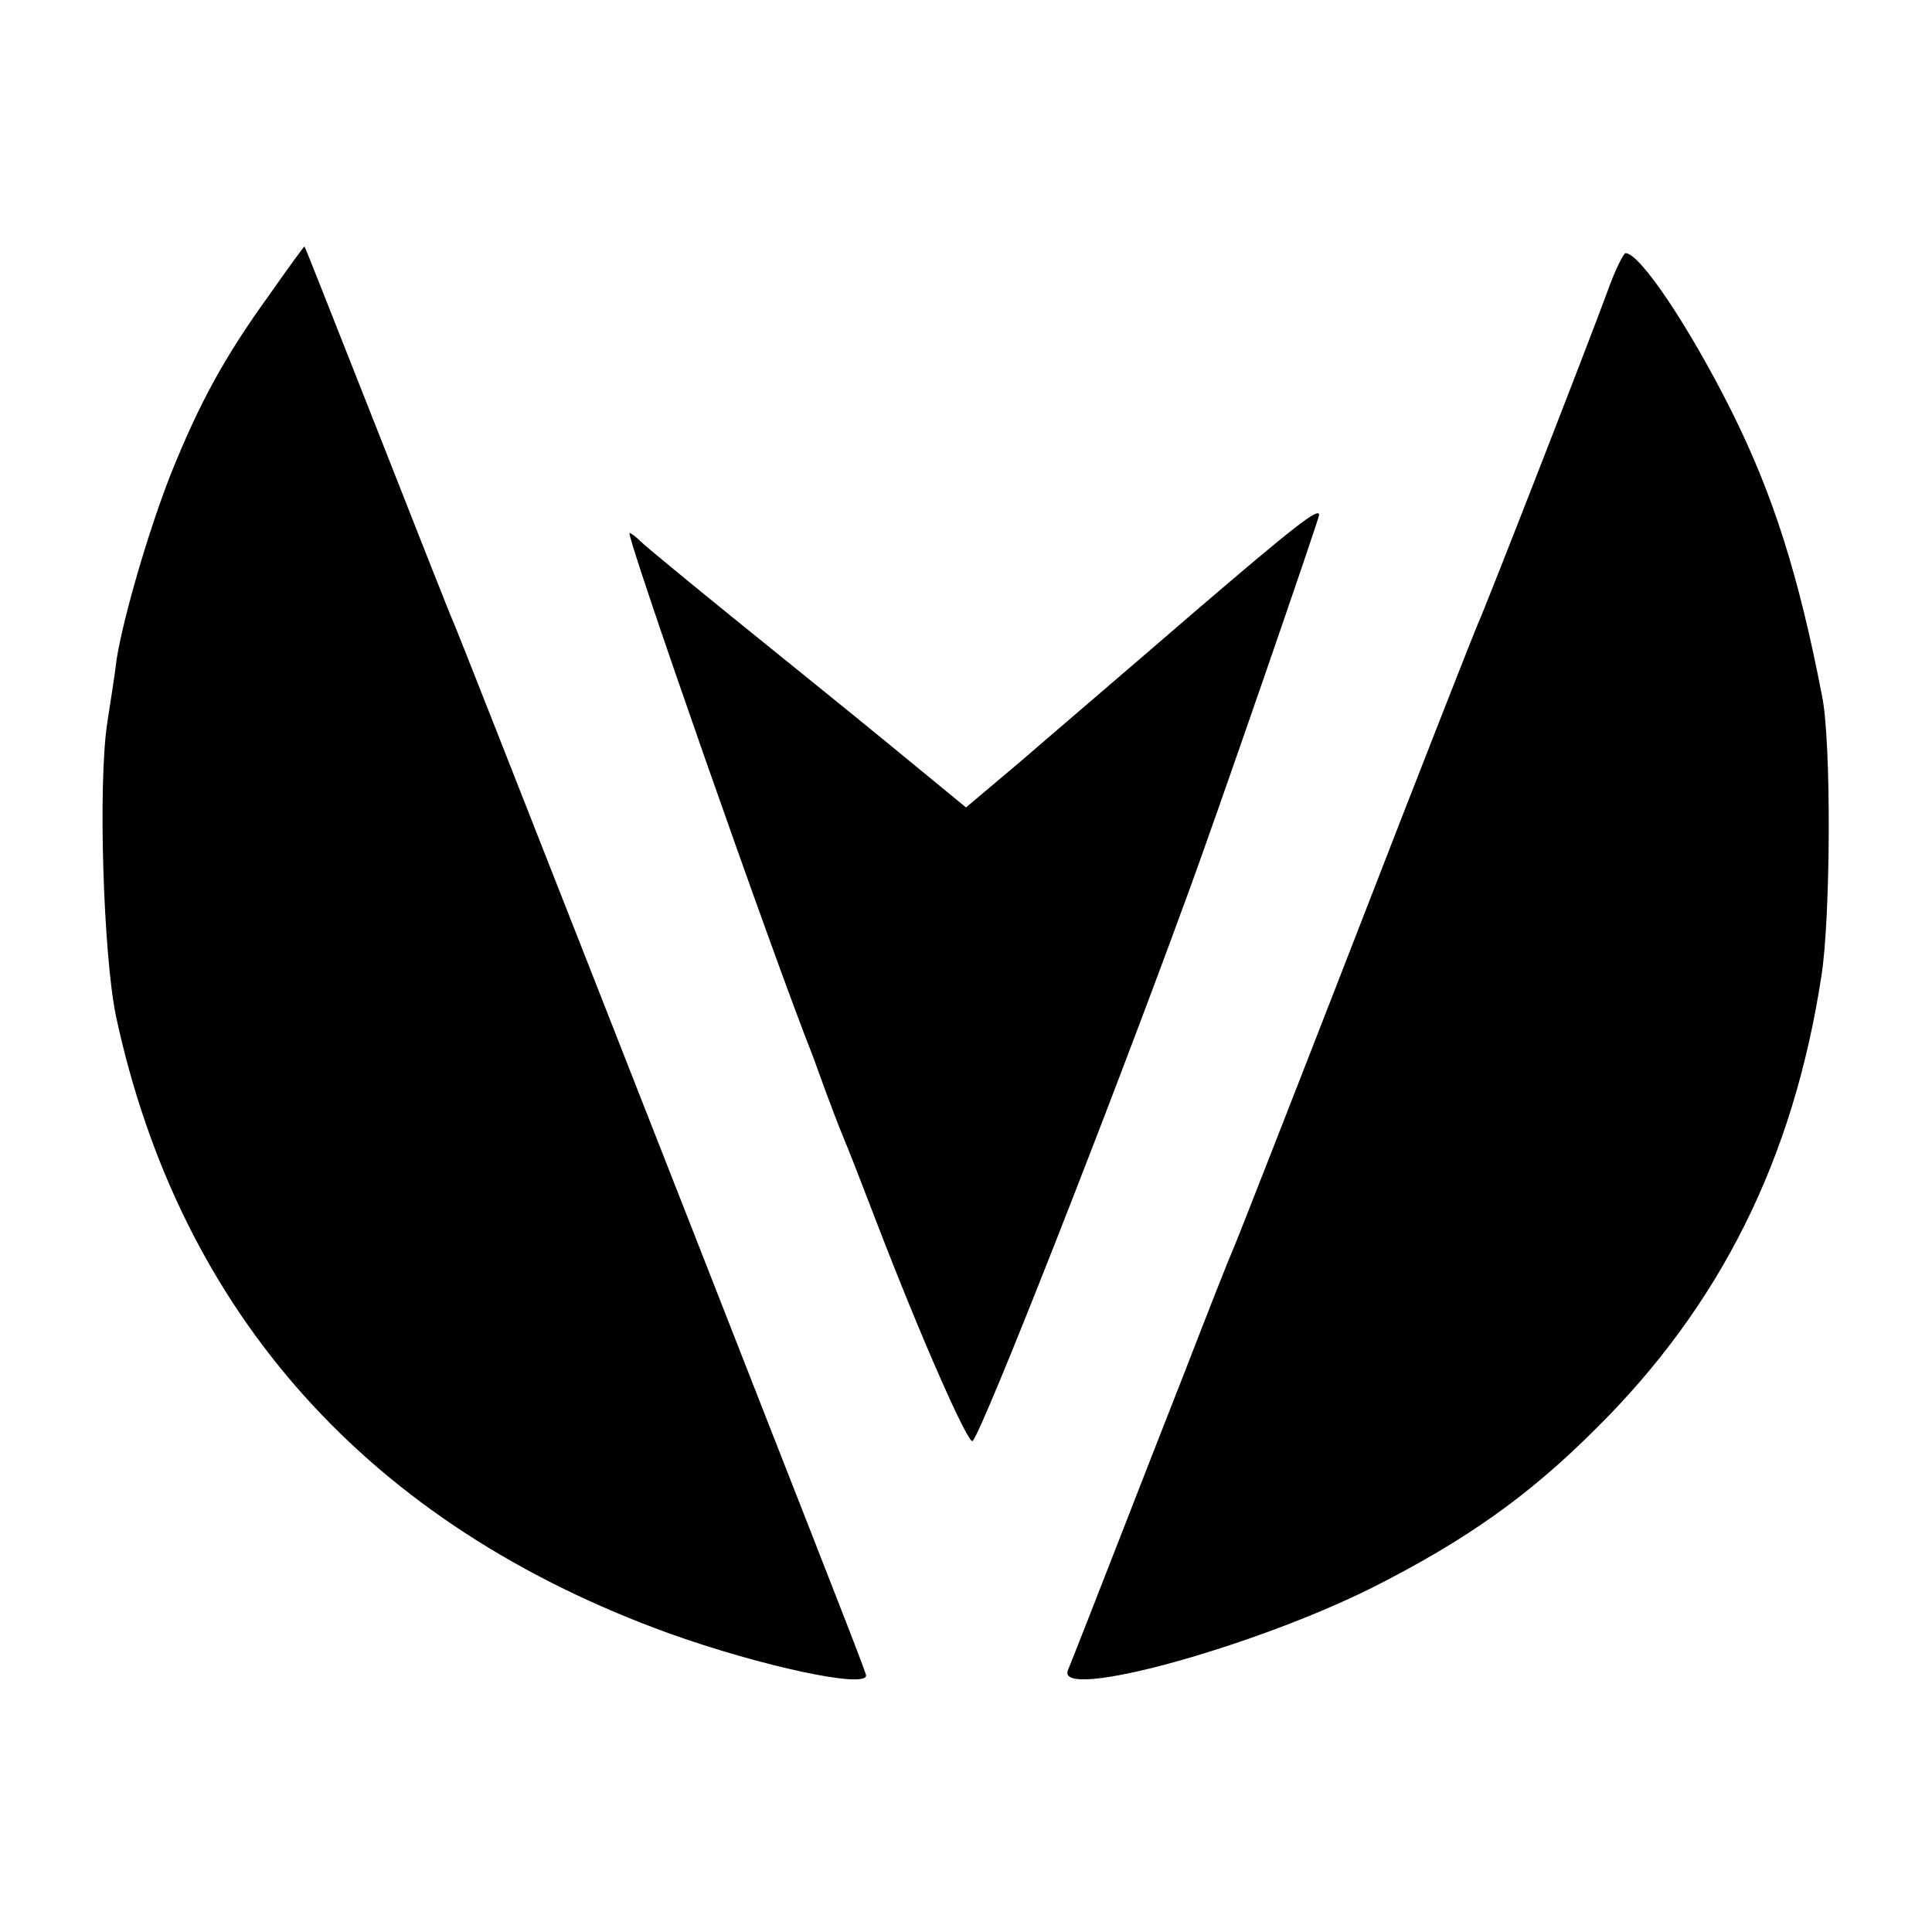 <?xml version="1.0" standalone="no"?>
<!DOCTYPE svg PUBLIC "-//W3C//DTD SVG 20010904//EN"
 "http://www.w3.org/TR/2001/REC-SVG-20010904/DTD/svg10.dtd">
<svg version="1.0" xmlns="http://www.w3.org/2000/svg"
 width="290pt" height="290pt" viewBox="0 0 290 290"
 preserveAspectRatio="xMidYMid meet">
<g transform="translate(0,290) scale(0.1,-0.1)"
fill="#000000" stroke="none">
<path d="M404 2457 c-68 -94 -105 -163 -147 -267 -34 -86 -72 -217 -82 -280
-2 -19 -9 -62 -14 -95 -14 -92 -6 -347 13 -440 96 -447 380 -764 831 -927 137
-49 295 -83 295 -63 0 4 -32 86 -163 420 -30 77 -143 365 -251 640 -108 275
-200 509 -205 520 -5 11 -57 143 -116 293 -59 149 -107 272 -108 272 -1 0 -25
-33 -53 -73z"/>
<path d="M2413 2463 c-30 -82 -183 -474 -194 -498 -5 -11 -88 -222 -184 -470
-96 -247 -179 -459 -184 -470 -5 -11 -37 -92 -71 -180 -52 -132 -157 -403
-177 -452 -19 -47 278 34 459 125 138 70 232 136 333 237 187 185 297 405 339
680 14 88 15 353 1 420 -35 182 -74 304 -136 428 -62 124 -137 237 -159 237
-3 0 -16 -26 -27 -57z"/>
<path d="M1790 1979 c-96 -83 -212 -182 -257 -221 l-83 -70 -112 92 c-62 51
-169 137 -238 193 -69 56 -131 107 -138 114 -7 7 -15 13 -17 13 -7 0 216 -637
275 -785 4 -11 13 -36 20 -55 7 -19 18 -48 25 -65 7 -16 29 -73 49 -125 69
-180 140 -340 146 -333 17 20 205 498 320 813 42 113 200 571 200 577 0 12
-36 -16 -190 -148z"/>
</g>
</svg>
